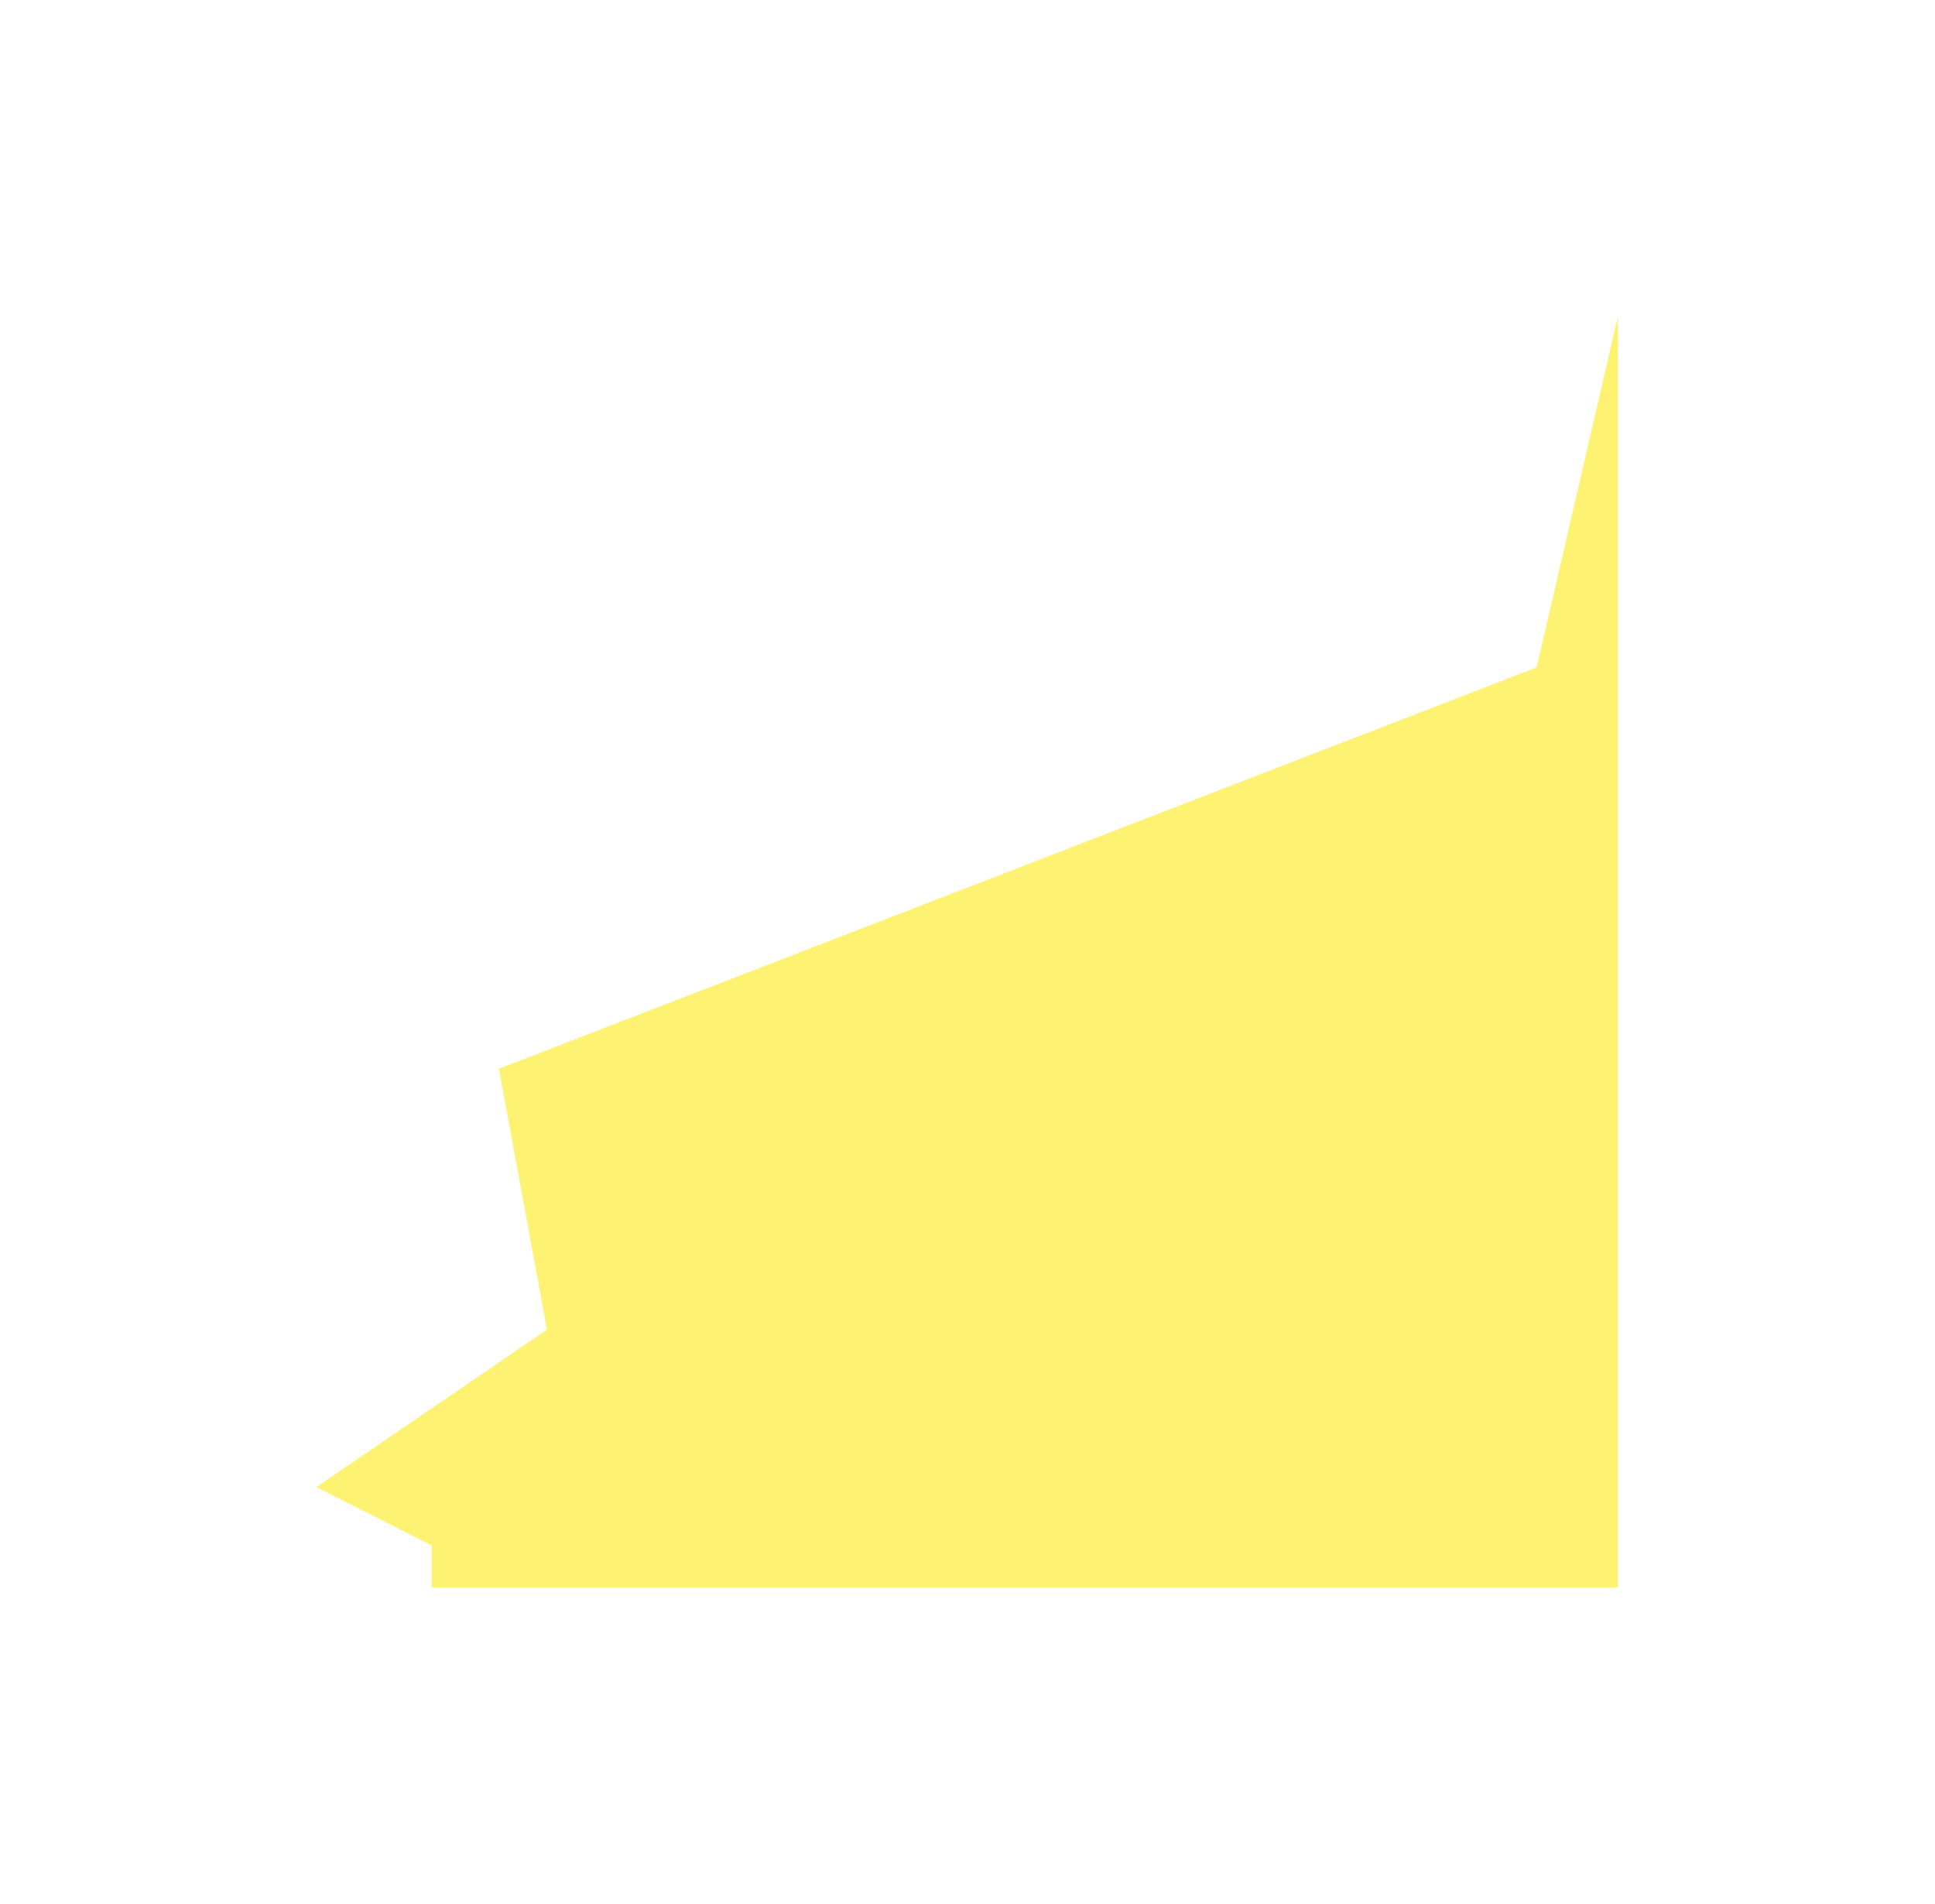 <?xml version="1.0" encoding="UTF-8"?> <svg xmlns="http://www.w3.org/2000/svg" width="1309" height="1288" viewBox="0 0 1309 1288" fill="none"> <g filter="url(#filter0_f_65_2)"> <path d="M1039.5 451.5L1094.5 214V1074H292V1045.5L214 1006L370 899.5L337.5 723L1039.5 451.5Z" fill="#FCEE4F" fill-opacity="0.8"></path> </g> <defs> <filter id="filter0_f_65_2" x="0" y="0" width="1308.5" height="1288" filterUnits="userSpaceOnUse" color-interpolation-filters="sRGB"> <feFlood flood-opacity="0" result="BackgroundImageFix"></feFlood> <feBlend mode="normal" in="SourceGraphic" in2="BackgroundImageFix" result="shape"></feBlend> <feGaussianBlur stdDeviation="107" result="effect1_foregroundBlur_65_2"></feGaussianBlur> </filter> </defs> </svg> 
